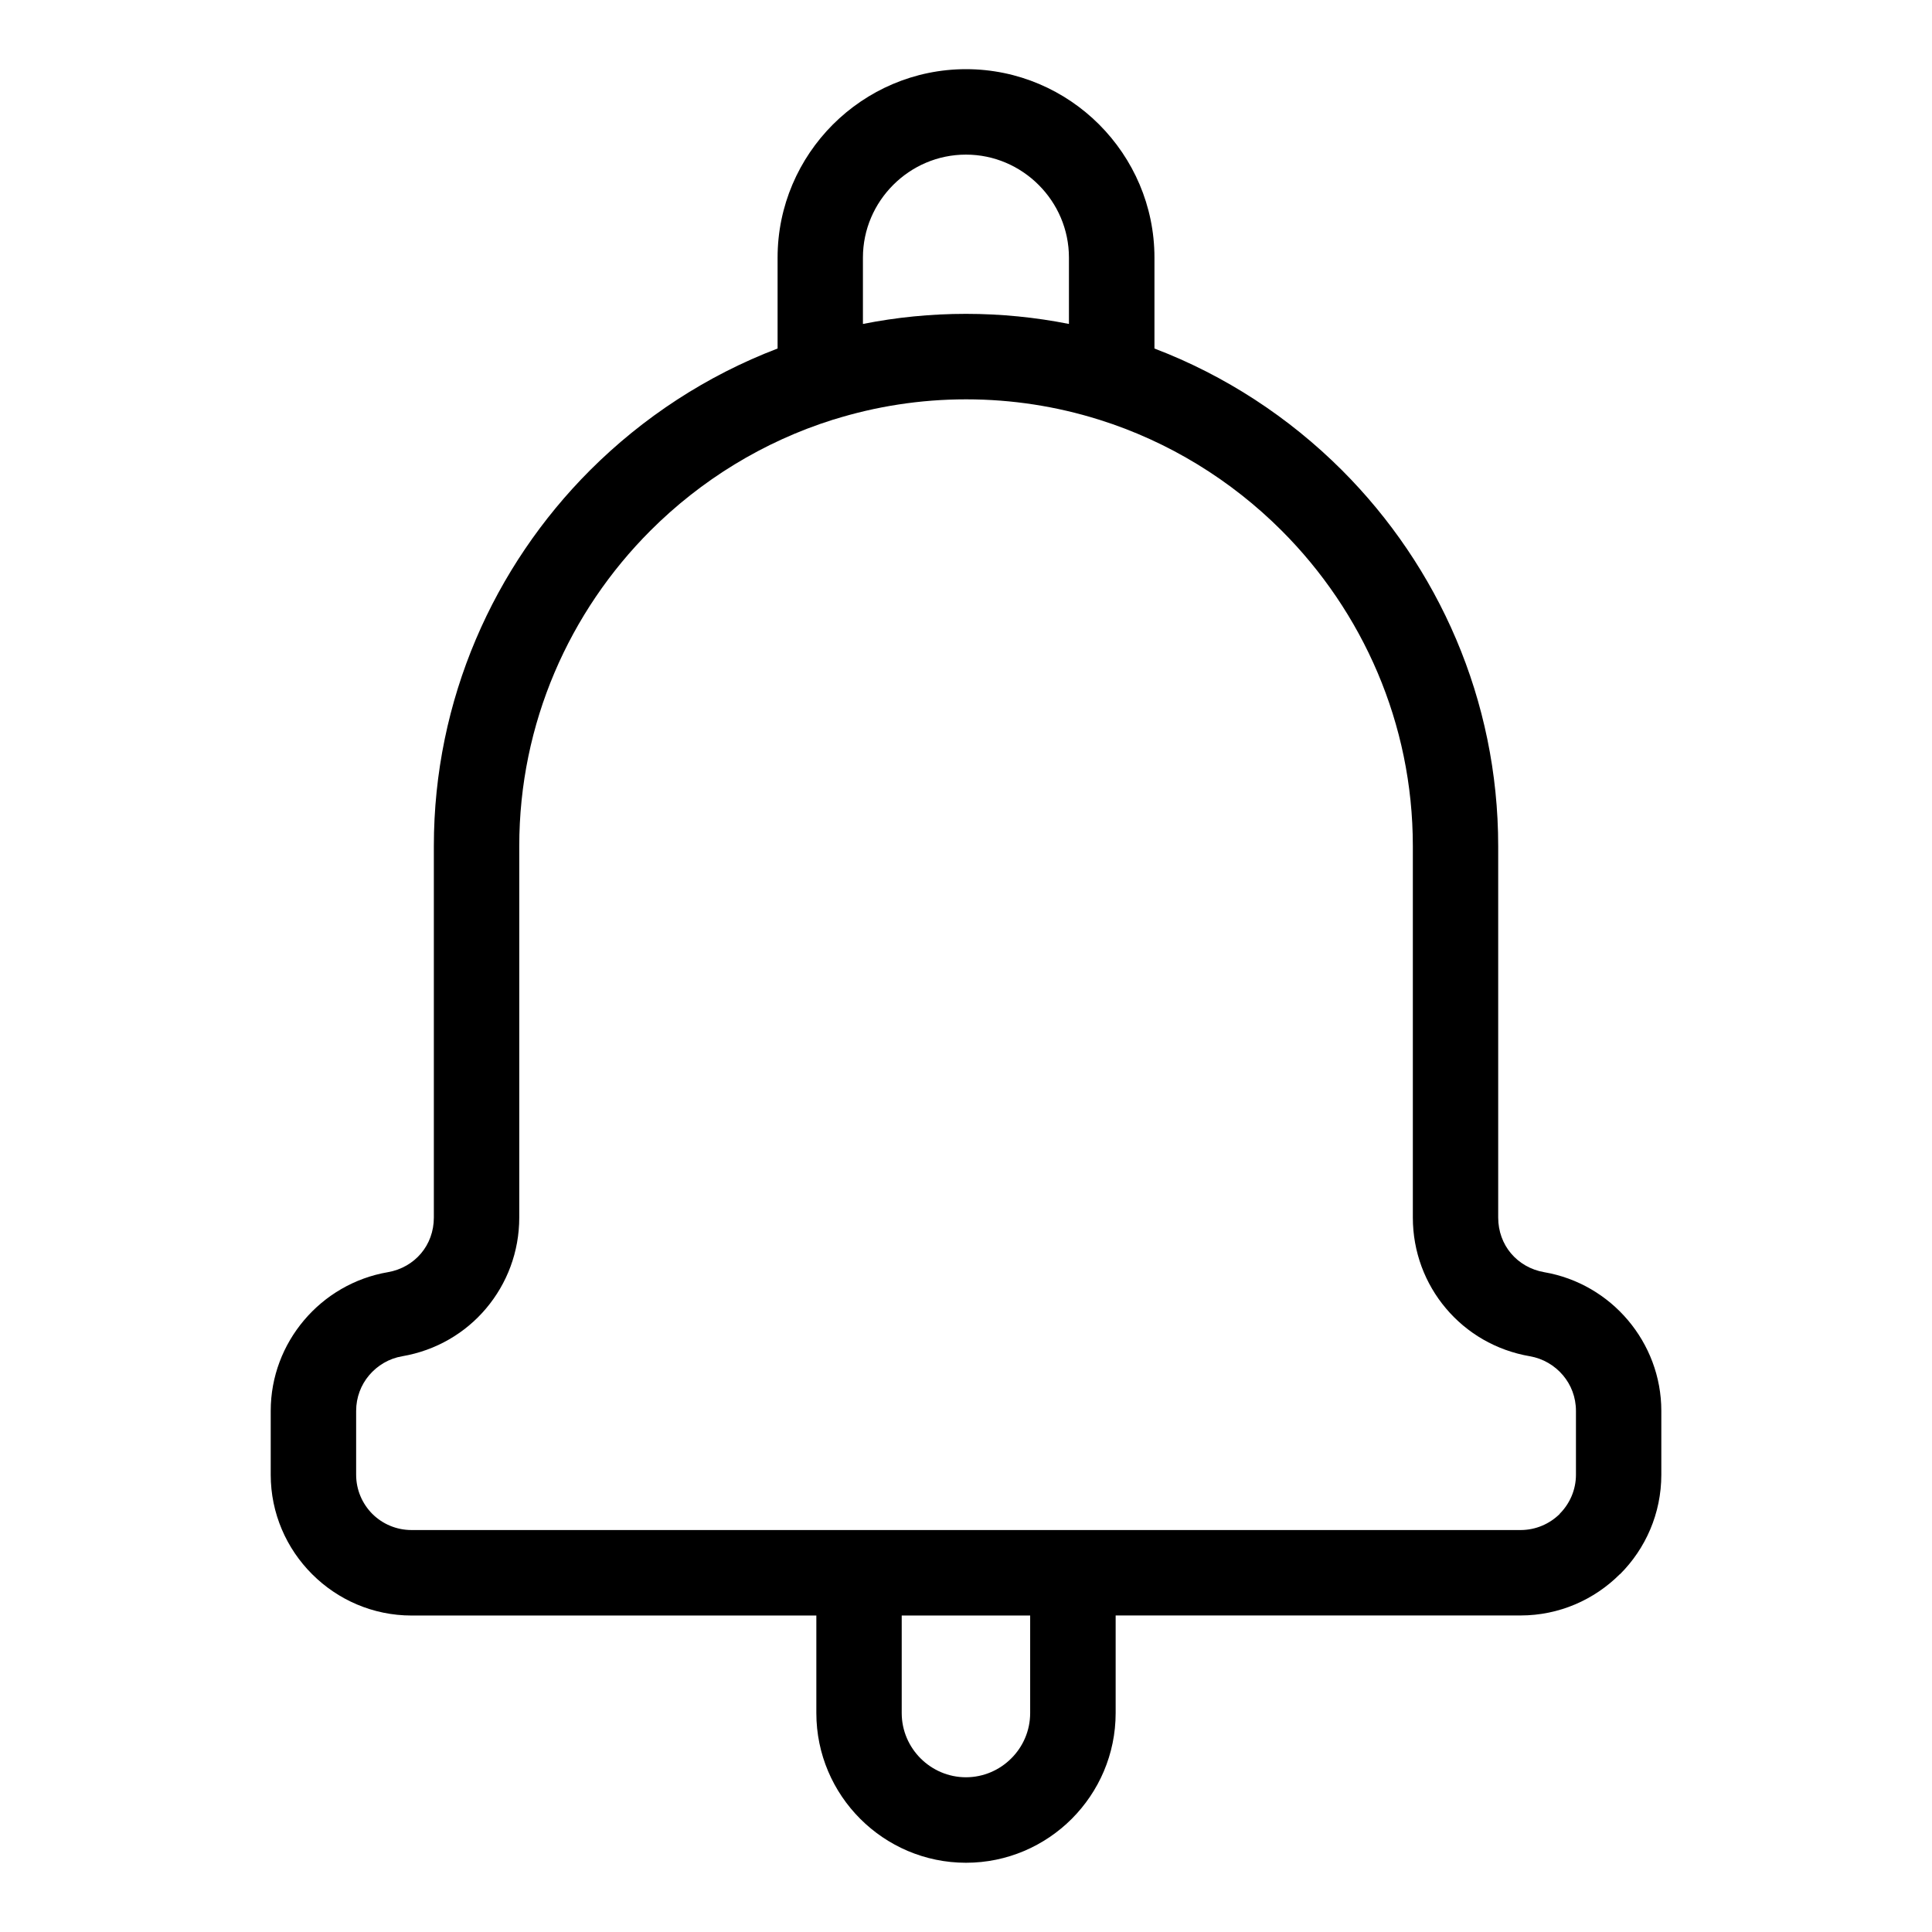 <?xml version="1.0" encoding="UTF-8"?>
<!-- Uploaded to: SVG Repo, www.svgrepo.com, Generator: SVG Repo Mixer Tools -->
<svg fill="#000000" width="800px" height="800px" version="1.1" viewBox="144 144 512 512" xmlns="http://www.w3.org/2000/svg">
 <path d="m364.89 255.18-0.152 0.047c-18.441 5.805-34.977 16.008-48.352 29.383-21.461 21.461-34.777 51.055-34.777 83.598v98.441c0 9.129-3.25 17.531-8.781 24.094-5.5 6.531-13.254 11.141-22.25 12.68-3.477 0.59-6.559 2.434-8.766 5.047-2.133 2.523-3.43 5.82-3.43 9.43v16.914c0 4.051 1.648 7.723 4.293 10.383 2.66 2.644 6.332 4.277 10.383 4.277h293.91c4.051 0 7.723-1.648 10.383-4.277l-0.016-0.031c2.66-2.66 4.309-6.332 4.309-10.352v-16.914c0-3.613-1.285-6.891-3.43-9.43-2.207-2.613-5.289-4.445-8.766-5.047-9.008-1.543-16.746-6.152-22.25-12.68-5.531-6.543-8.781-14.965-8.781-24.094v-98.441c0-32.555-13.316-62.137-34.777-83.598-13.375-13.375-29.91-23.594-48.336-29.383h-0.016l-0.152-0.047c-11.109-3.477-22.898-5.352-35.098-5.352s-23.988 1.875-35.098 5.352zm74.77 316.95v25.844c0 10.93-4.457 20.844-11.637 28.039-7.18 7.18-17.109 11.637-28.023 11.637-10.914 0-20.844-4.457-28.023-11.637-7.195-7.195-11.637-17.109-11.637-28.039v-25.844h-107.28c-10.246 0-19.574-4.188-26.328-10.941l-0.047-0.047c-6.758-6.758-10.941-16.082-10.941-26.328v-16.914c0-9.113 3.324-17.504 8.828-24.016 5.547-6.574 13.359-11.23 22.219-12.742 3.582-0.621 6.648-2.434 8.797-4.988 2.133-2.523 3.387-5.836 3.387-9.492v-98.441c0-38.797 15.871-74.062 41.414-99.621 13.996-13.98 30.895-25.074 49.68-32.238v-24.094c0-13.738 5.621-26.223 14.66-35.277 9.055-9.039 21.539-14.66 35.277-14.66 13.738 0 26.223 5.609 35.277 14.66 9.039 9.055 14.66 21.539 14.66 35.277v24.094c18.789 7.164 35.684 18.258 49.68 32.238 25.559 25.559 41.414 60.82 41.414 99.621v98.441c0 3.656 1.254 6.969 3.387 9.492 2.16 2.555 5.215 4.367 8.797 4.988 8.855 1.512 16.656 6.152 22.219 12.742 5.5 6.516 8.828 14.918 8.828 24.016v16.914c0 10.277-4.188 19.617-10.941 26.359l-0.016-0.031-0.031 0.031c-6.758 6.758-16.066 10.941-26.328 10.941h-107.28zm-56.695 0v25.844c0 4.672 1.918 8.934 5.004 12.016 3.082 3.082 7.344 5.004 12.016 5.004s8.934-1.918 12.016-5.004c3.098-3.082 5.004-7.344 5.004-12.016v-25.844h-34.055zm44.316-342.28v-17.578c0-7.496-3.066-14.312-8.027-19.27-4.957-4.957-11.773-8.027-19.27-8.027-7.496 0-14.312 3.066-19.27 8.027-4.957 4.957-8.027 11.773-8.027 19.27v17.578c8.844-1.754 17.957-2.676 27.297-2.676 9.324 0 18.453 0.922 27.297 2.676z"/>
</svg>